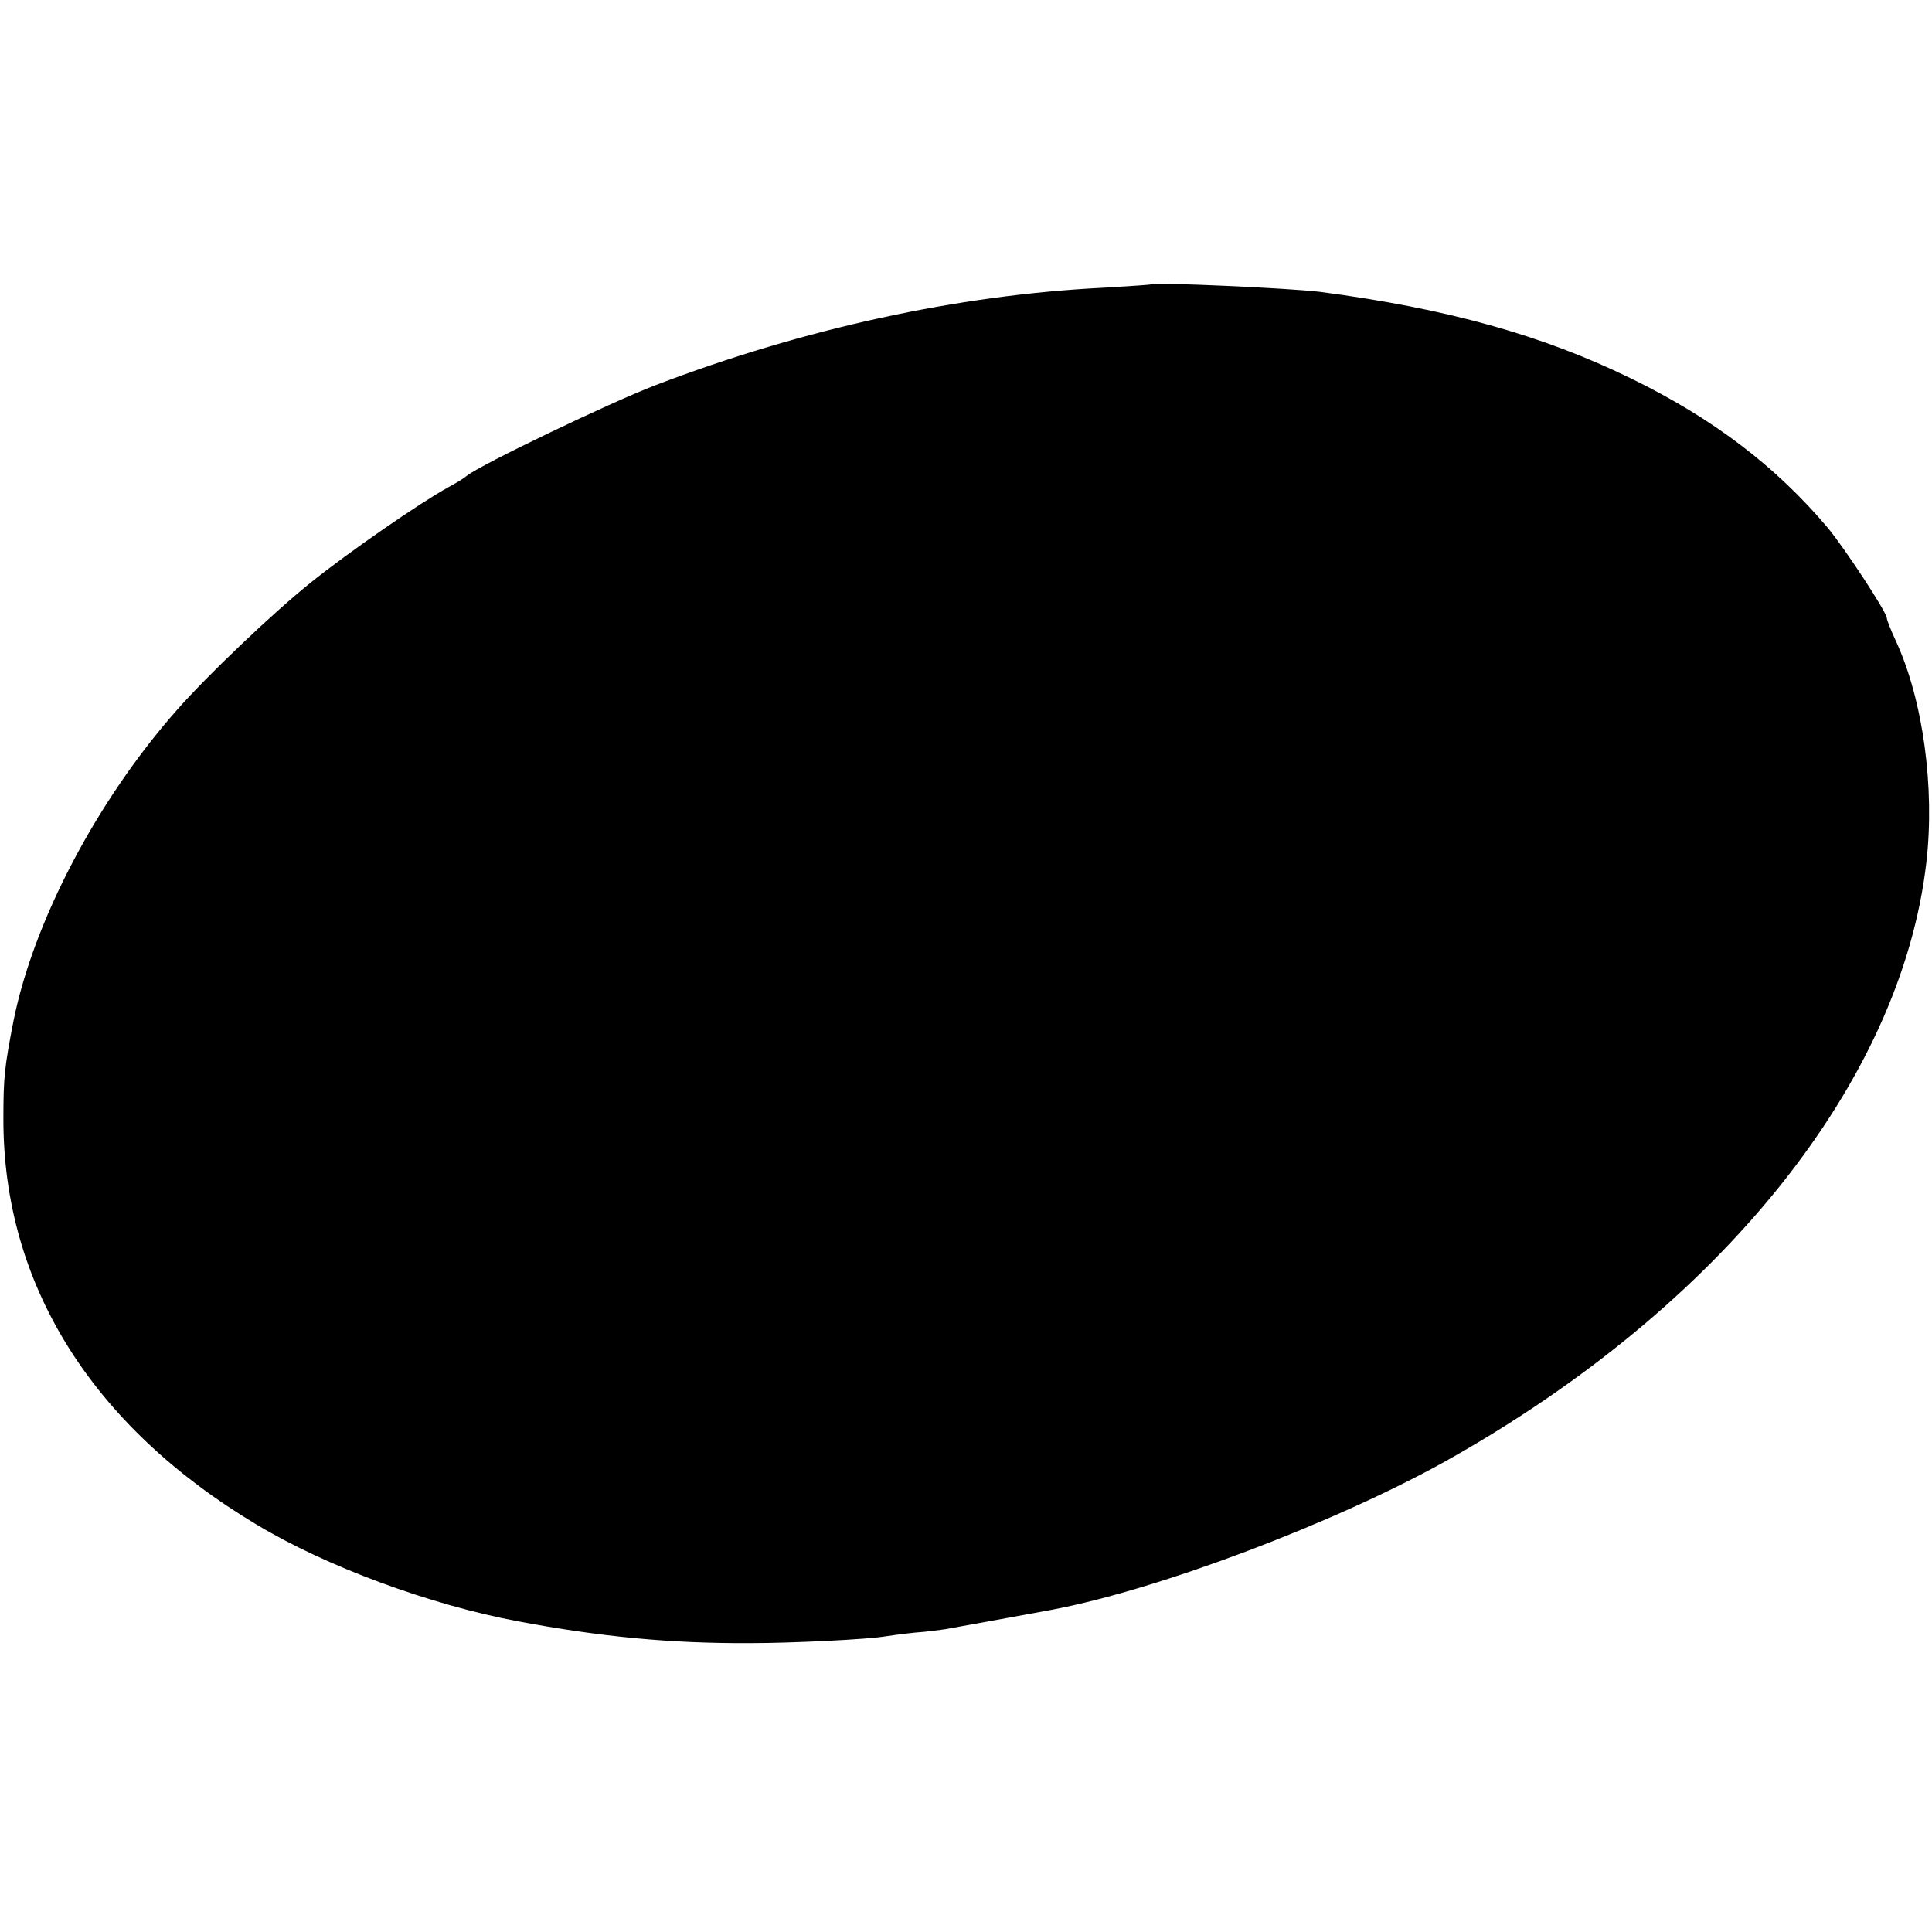 <?xml version="1.0" standalone="no"?>
<!DOCTYPE svg PUBLIC "-//W3C//DTD SVG 20010904//EN"
 "http://www.w3.org/TR/2001/REC-SVG-20010904/DTD/svg10.dtd">
<svg version="1.0" xmlns="http://www.w3.org/2000/svg"
 width="513pt" height="513pt" viewBox="0 0 513 513"
 preserveAspectRatio="xMidYMid meet">
<g transform="translate(0,513) scale(0.1,-0.1)"
fill="#000000" stroke="none">
<path d="M3058 4375 c-2 -1 -59 -5 -128 -9 -386 -19 -798 -109 -1190 -259
-120 -46 -462 -210 -500 -240 -8 -7 -31 -21 -50 -31 -76 -42 -263 -171 -365
-253 -100 -80 -275 -247 -355 -338 -213 -241 -381 -562 -434 -825 -24 -123
-27 -150 -27 -260 -1 -439 234 -816 672 -1078 184 -111 460 -213 694 -257 218
-41 404 -59 615 -58 114 0 316 10 361 18 13 2 49 7 79 10 30 2 66 7 80 9 104
19 260 47 285 52 284 54 751 231 1045 395 728 408 1208 1006 1275 1589 23 199
-9 431 -80 586 -14 30 -25 58 -25 63 0 15 -112 186 -158 241 -138 163 -304
289 -521 395 -235 115 -490 186 -826 230 -81 10 -439 26 -447 20z"/>
</g>
</svg>
